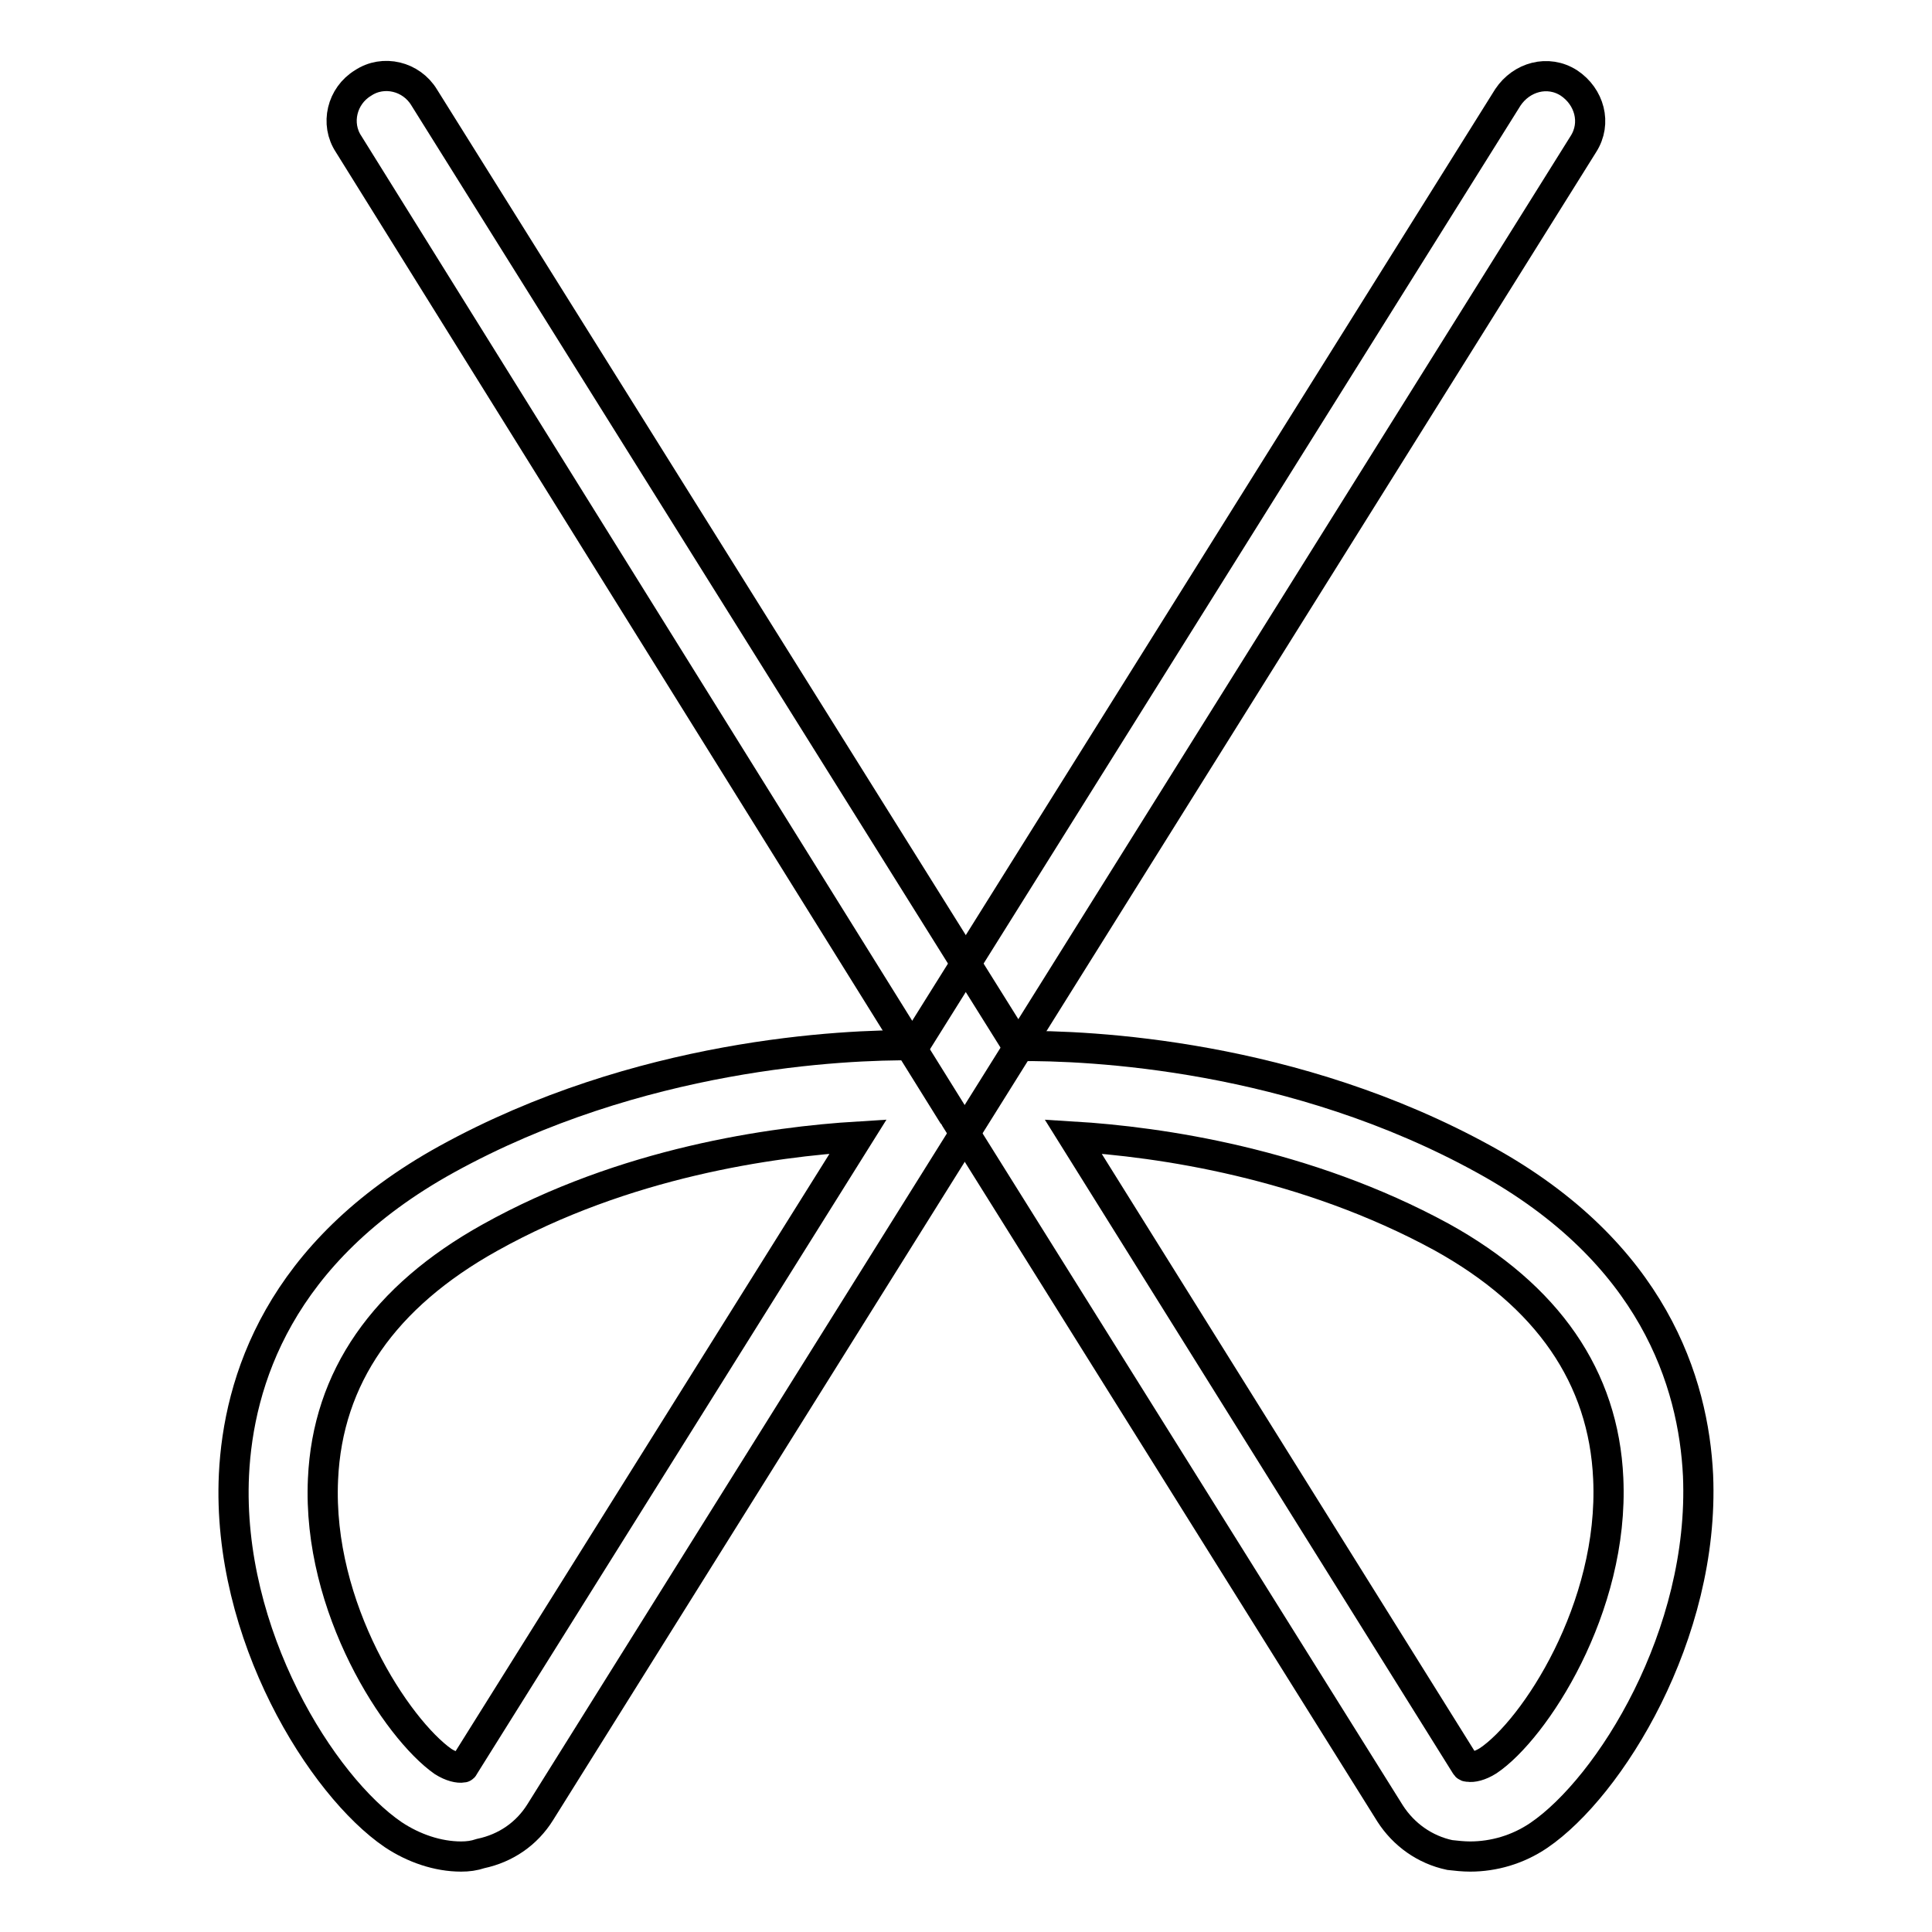 <?xml version="1.0" encoding="utf-8"?>
<!-- Svg Vector Icons : http://www.onlinewebfonts.com/icon -->
<!DOCTYPE svg PUBLIC "-//W3C//DTD SVG 1.1//EN" "http://www.w3.org/Graphics/SVG/1.1/DTD/svg11.dtd">
<svg version="1.1" xmlns="http://www.w3.org/2000/svg" xmlns:xlink="http://www.w3.org/1999/xlink" x="0px" y="0px" viewBox="0 0 256 256" enable-background="new 0 0 256 256" xml:space="preserve">
<g> <path stroke-width="4" fill-opacity="0" stroke="#000000"  d="M61.1,246c-3.1,0-6.3-1.1-9-2.9c-9.4-6.4-22.1-26.5-21.1-47.7c0.6-12.3,5.9-29.5,28.2-41.8 c25.4-14,52.5-15.2,62-15.1l78.6-125.6c1.8-2.7,5.3-3.7,8.1-1.9c2.7,1.8,3.7,5.3,1.9,8.1L71.6,240.1c-1.8,2.9-4.6,4.8-7.9,5.5 C62.8,245.9,62,246,61.1,246z M113.7,150.6c-11.4,0.7-30.9,3.4-48.8,13.4c-14,7.8-21.5,18.5-22.1,32c-0.8,17.1,9.8,33.1,15.9,37.4 c1.1,0.7,2.1,0.9,2.6,0.8c0.1,0,0.1,0,0.2-0.2L113.7,150.6z"/> <path stroke-width="4" fill-opacity="0" stroke="#000000"  d="M194.8,246c-0.9,0-1.8-0.1-2.7-0.2c-3.3-0.7-6.1-2.7-7.9-5.5l-57.6-92.1c-0.1-0.2-0.2-0.4-0.4-0.6 L46.2,19.1c-1.8-2.7-0.9-6.4,1.9-8.1c2.7-1.8,6.4-0.9,8.1,1.9l78.6,125.7c9.6-0.1,36.7,1.1,62,15.1c22.3,12.3,27.6,29.5,28.2,41.8 c0.9,21.1-11.7,41.3-21.1,47.7C201.1,245.1,197.9,246,194.8,246z M142.2,150.6l52,83.3c0.1,0.2,0.2,0.2,0.4,0.2 c0.5,0.1,1.5-0.1,2.6-0.8c6.1-4.1,16.7-20.2,15.9-37.4c-0.6-13.4-8-24.2-22.1-32C173,154.1,153.7,151.3,142.2,150.6z"/></g>
</svg>